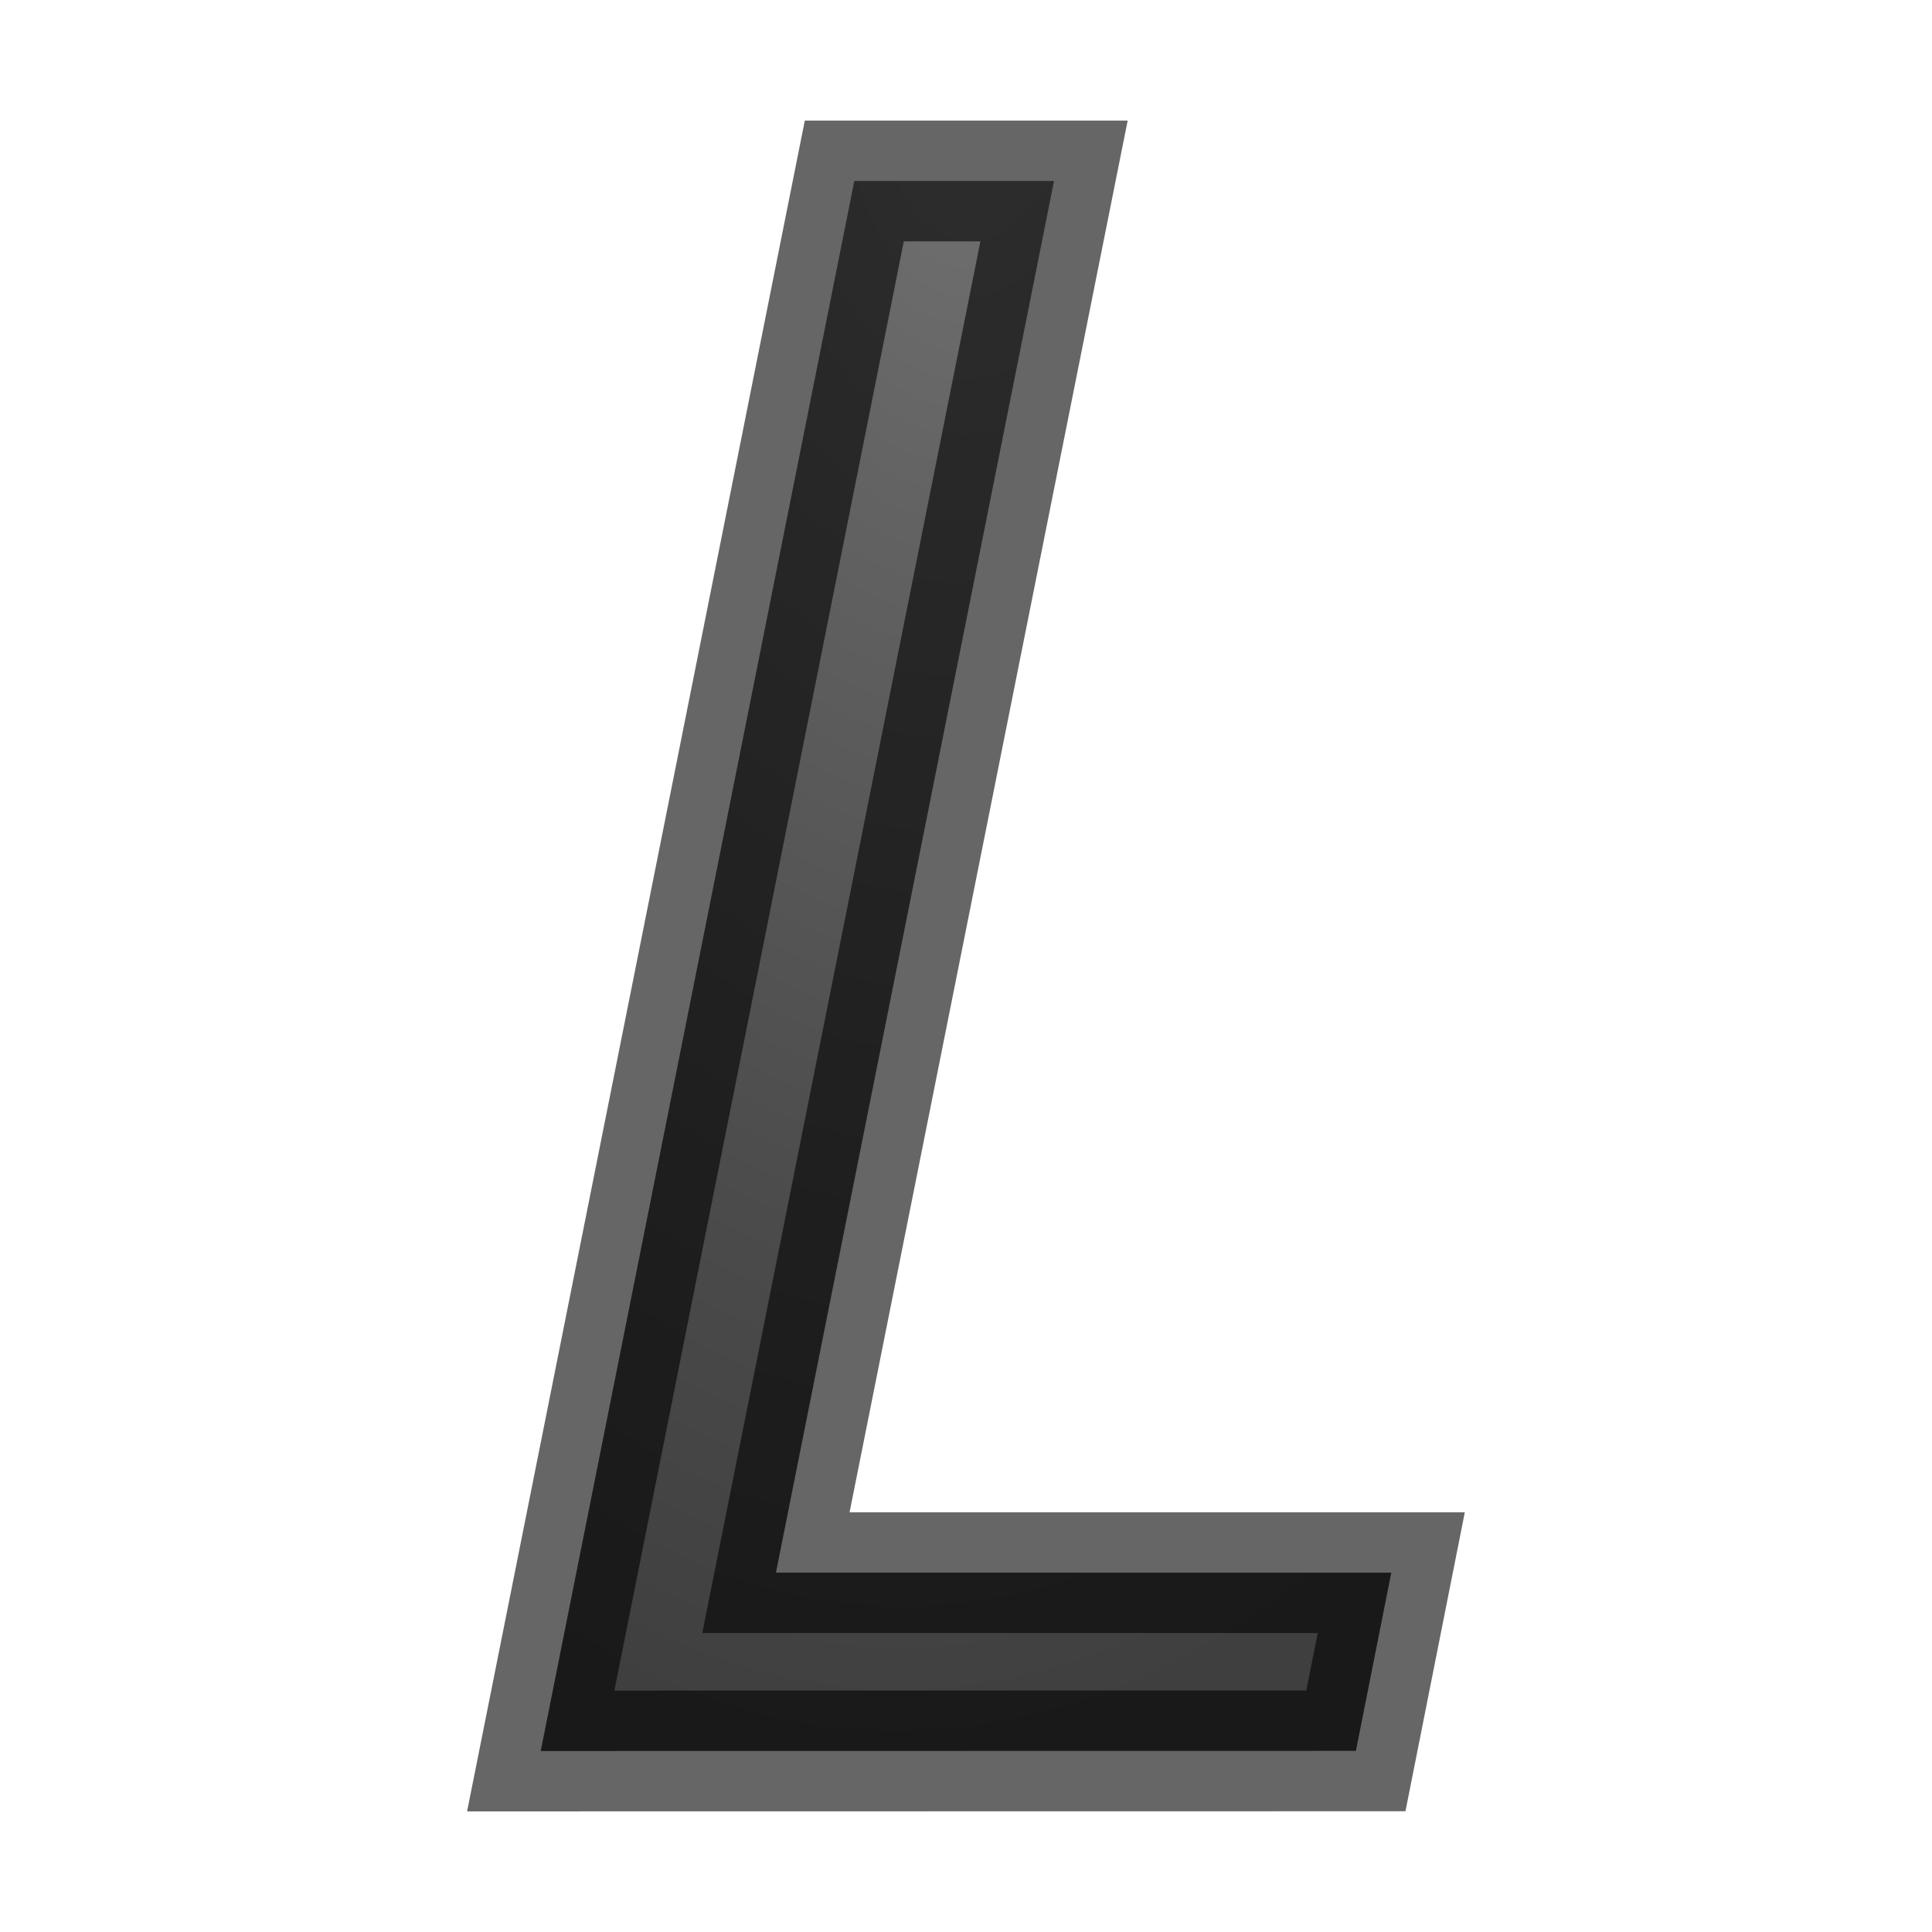 <svg viewBox="0 0 16 16" xmlns="http://www.w3.org/2000/svg" xmlns:xlink="http://www.w3.org/1999/xlink"><radialGradient id="a" cx="9" cy="3.783" gradientTransform="matrix(-2.183 -.156 .274 -3.83 26.707 16.394)" gradientUnits="userSpaceOnUse" r="3.655"><stop offset="0" stop-color="#737373"/><stop offset=".262" stop-color="#636363"/><stop offset=".705" stop-color="#4b4b4b"/><stop offset="1" stop-color="#3f3f3f"/></radialGradient>

/&amp;amp;gt;<path d="m4.478 14.501 2.597-13.002h1.654l-2.303 11.525h5.096l-.293 1.476z" fill="url(#a)" stroke="#000" stroke-opacity=".6"/></svg>